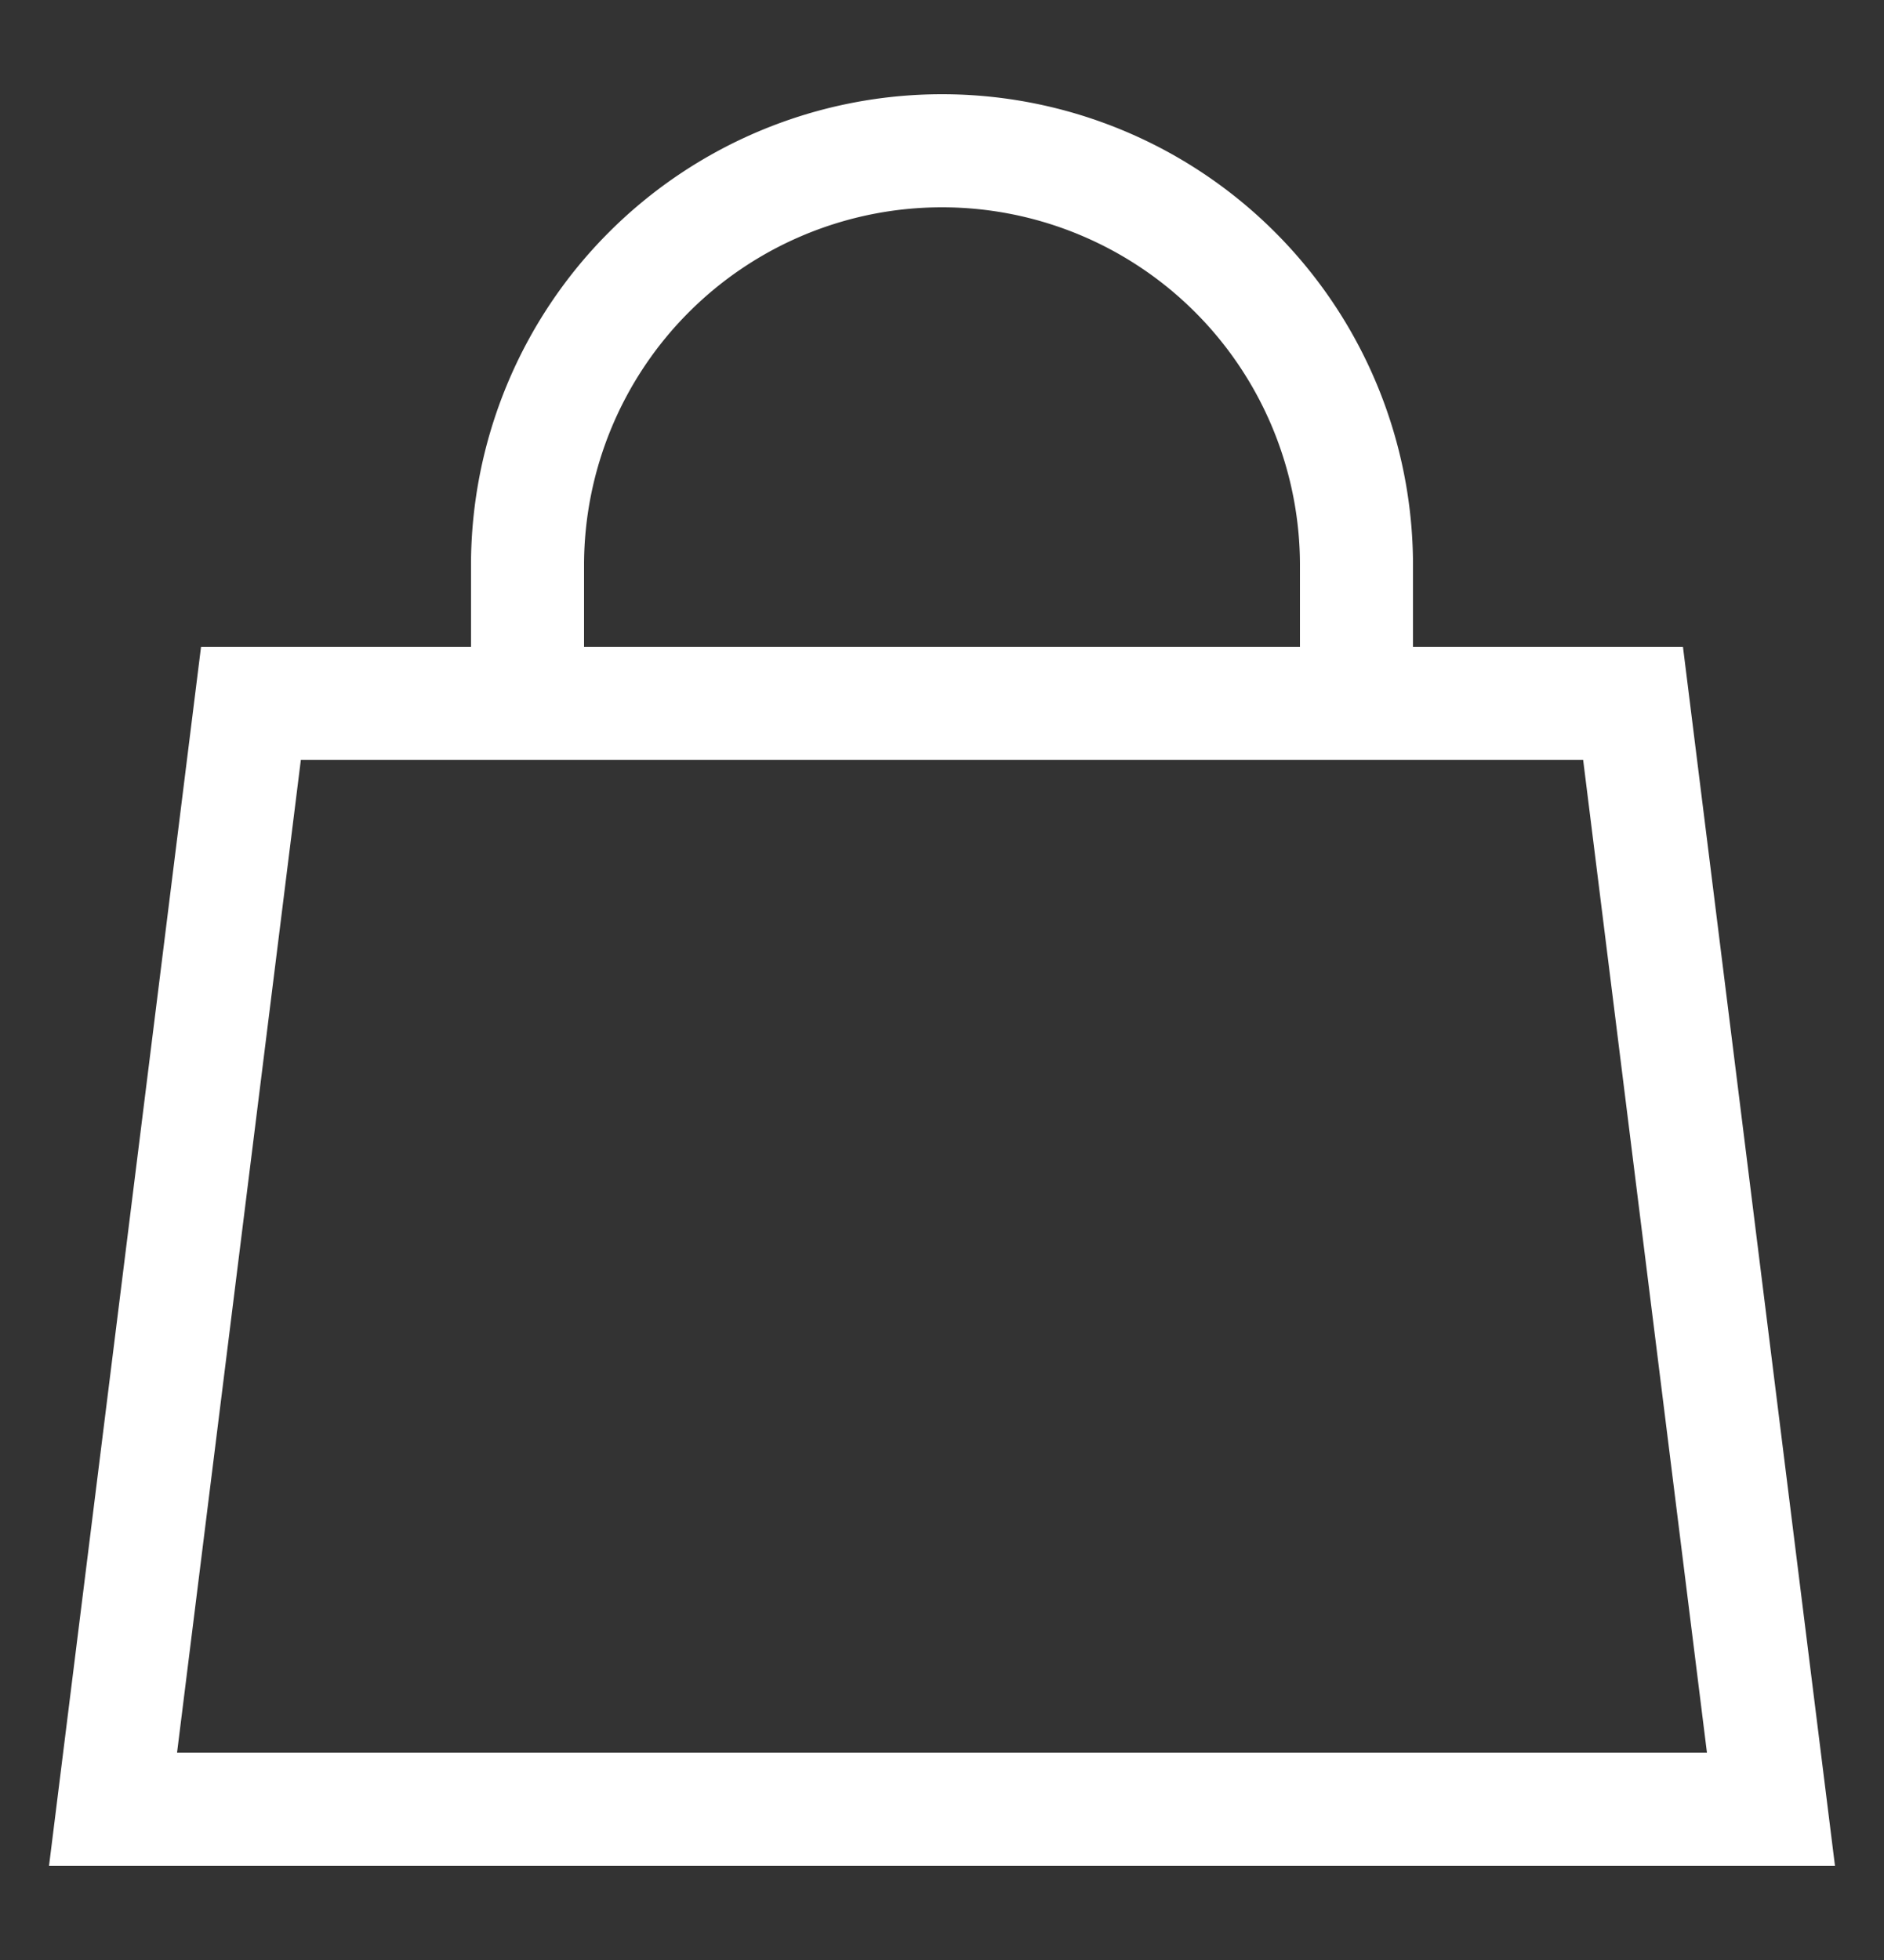 <svg id="th_color" xmlns="http://www.w3.org/2000/svg" viewBox="0 0 25 26"><rect x="0" y="0" width="25" height="26" fill="#333333" stroke="none"/><defs><style>.cls-1{fill:none;stroke:#fff;stroke-miterlimit:10;stroke-width:1.5px;}</style></defs><polygon class="cls-1" points="23.5 24 1.5 24 3.33 9.33 21.67 9.33 23.5 24"/><path class="cls-1" d="M7,9.33V7.5a5.5,5.5,0,0,1,11,0V9.33"/></svg>
